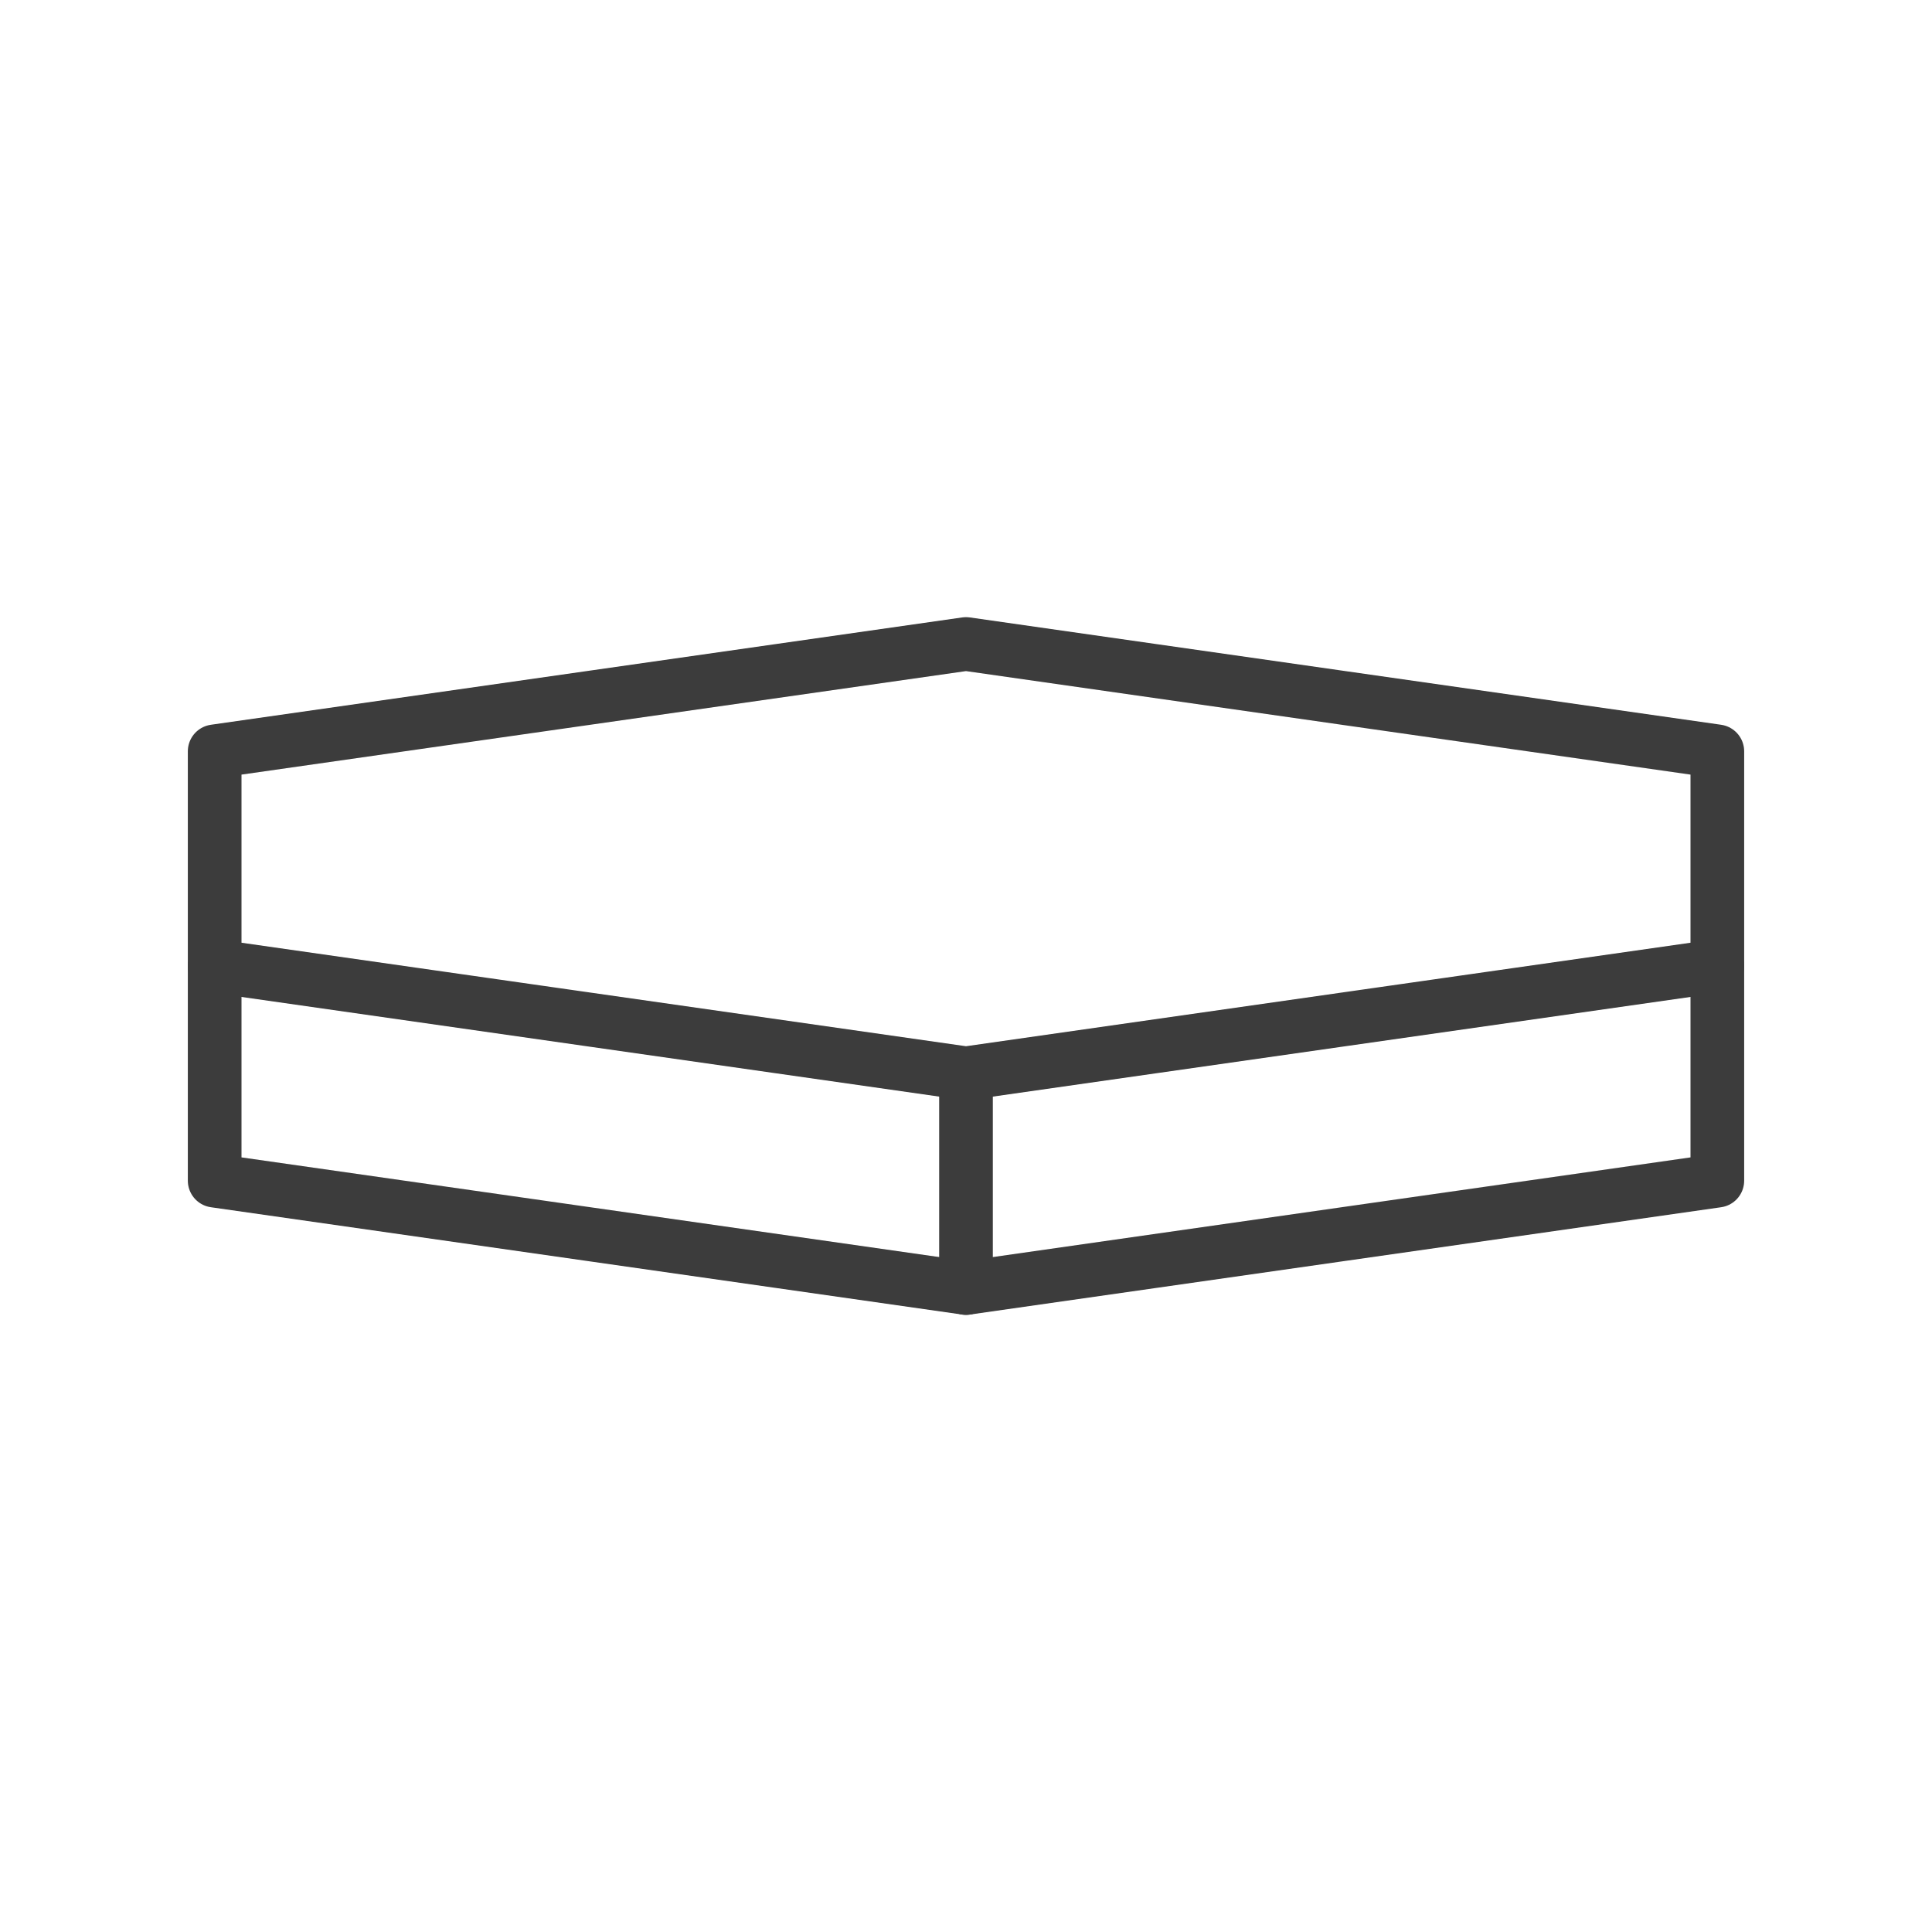 <svg width="36" height="36" viewBox="0 0 36 36" fill="none" xmlns="http://www.w3.org/2000/svg">
<path d="M18 12L32 14V18L18 20L4 18V14L18 12Z" stroke="#3C3C3C" stroke-linecap="round" stroke-linejoin="round"/>
<path d="M32 18V22L18 24L4 22V18" stroke="#3C3C3C" stroke-linecap="round" stroke-linejoin="round"/>
<path d="M18 20V24" stroke="#3C3C3C" stroke-linecap="round" stroke-linejoin="round"/>
</svg>
